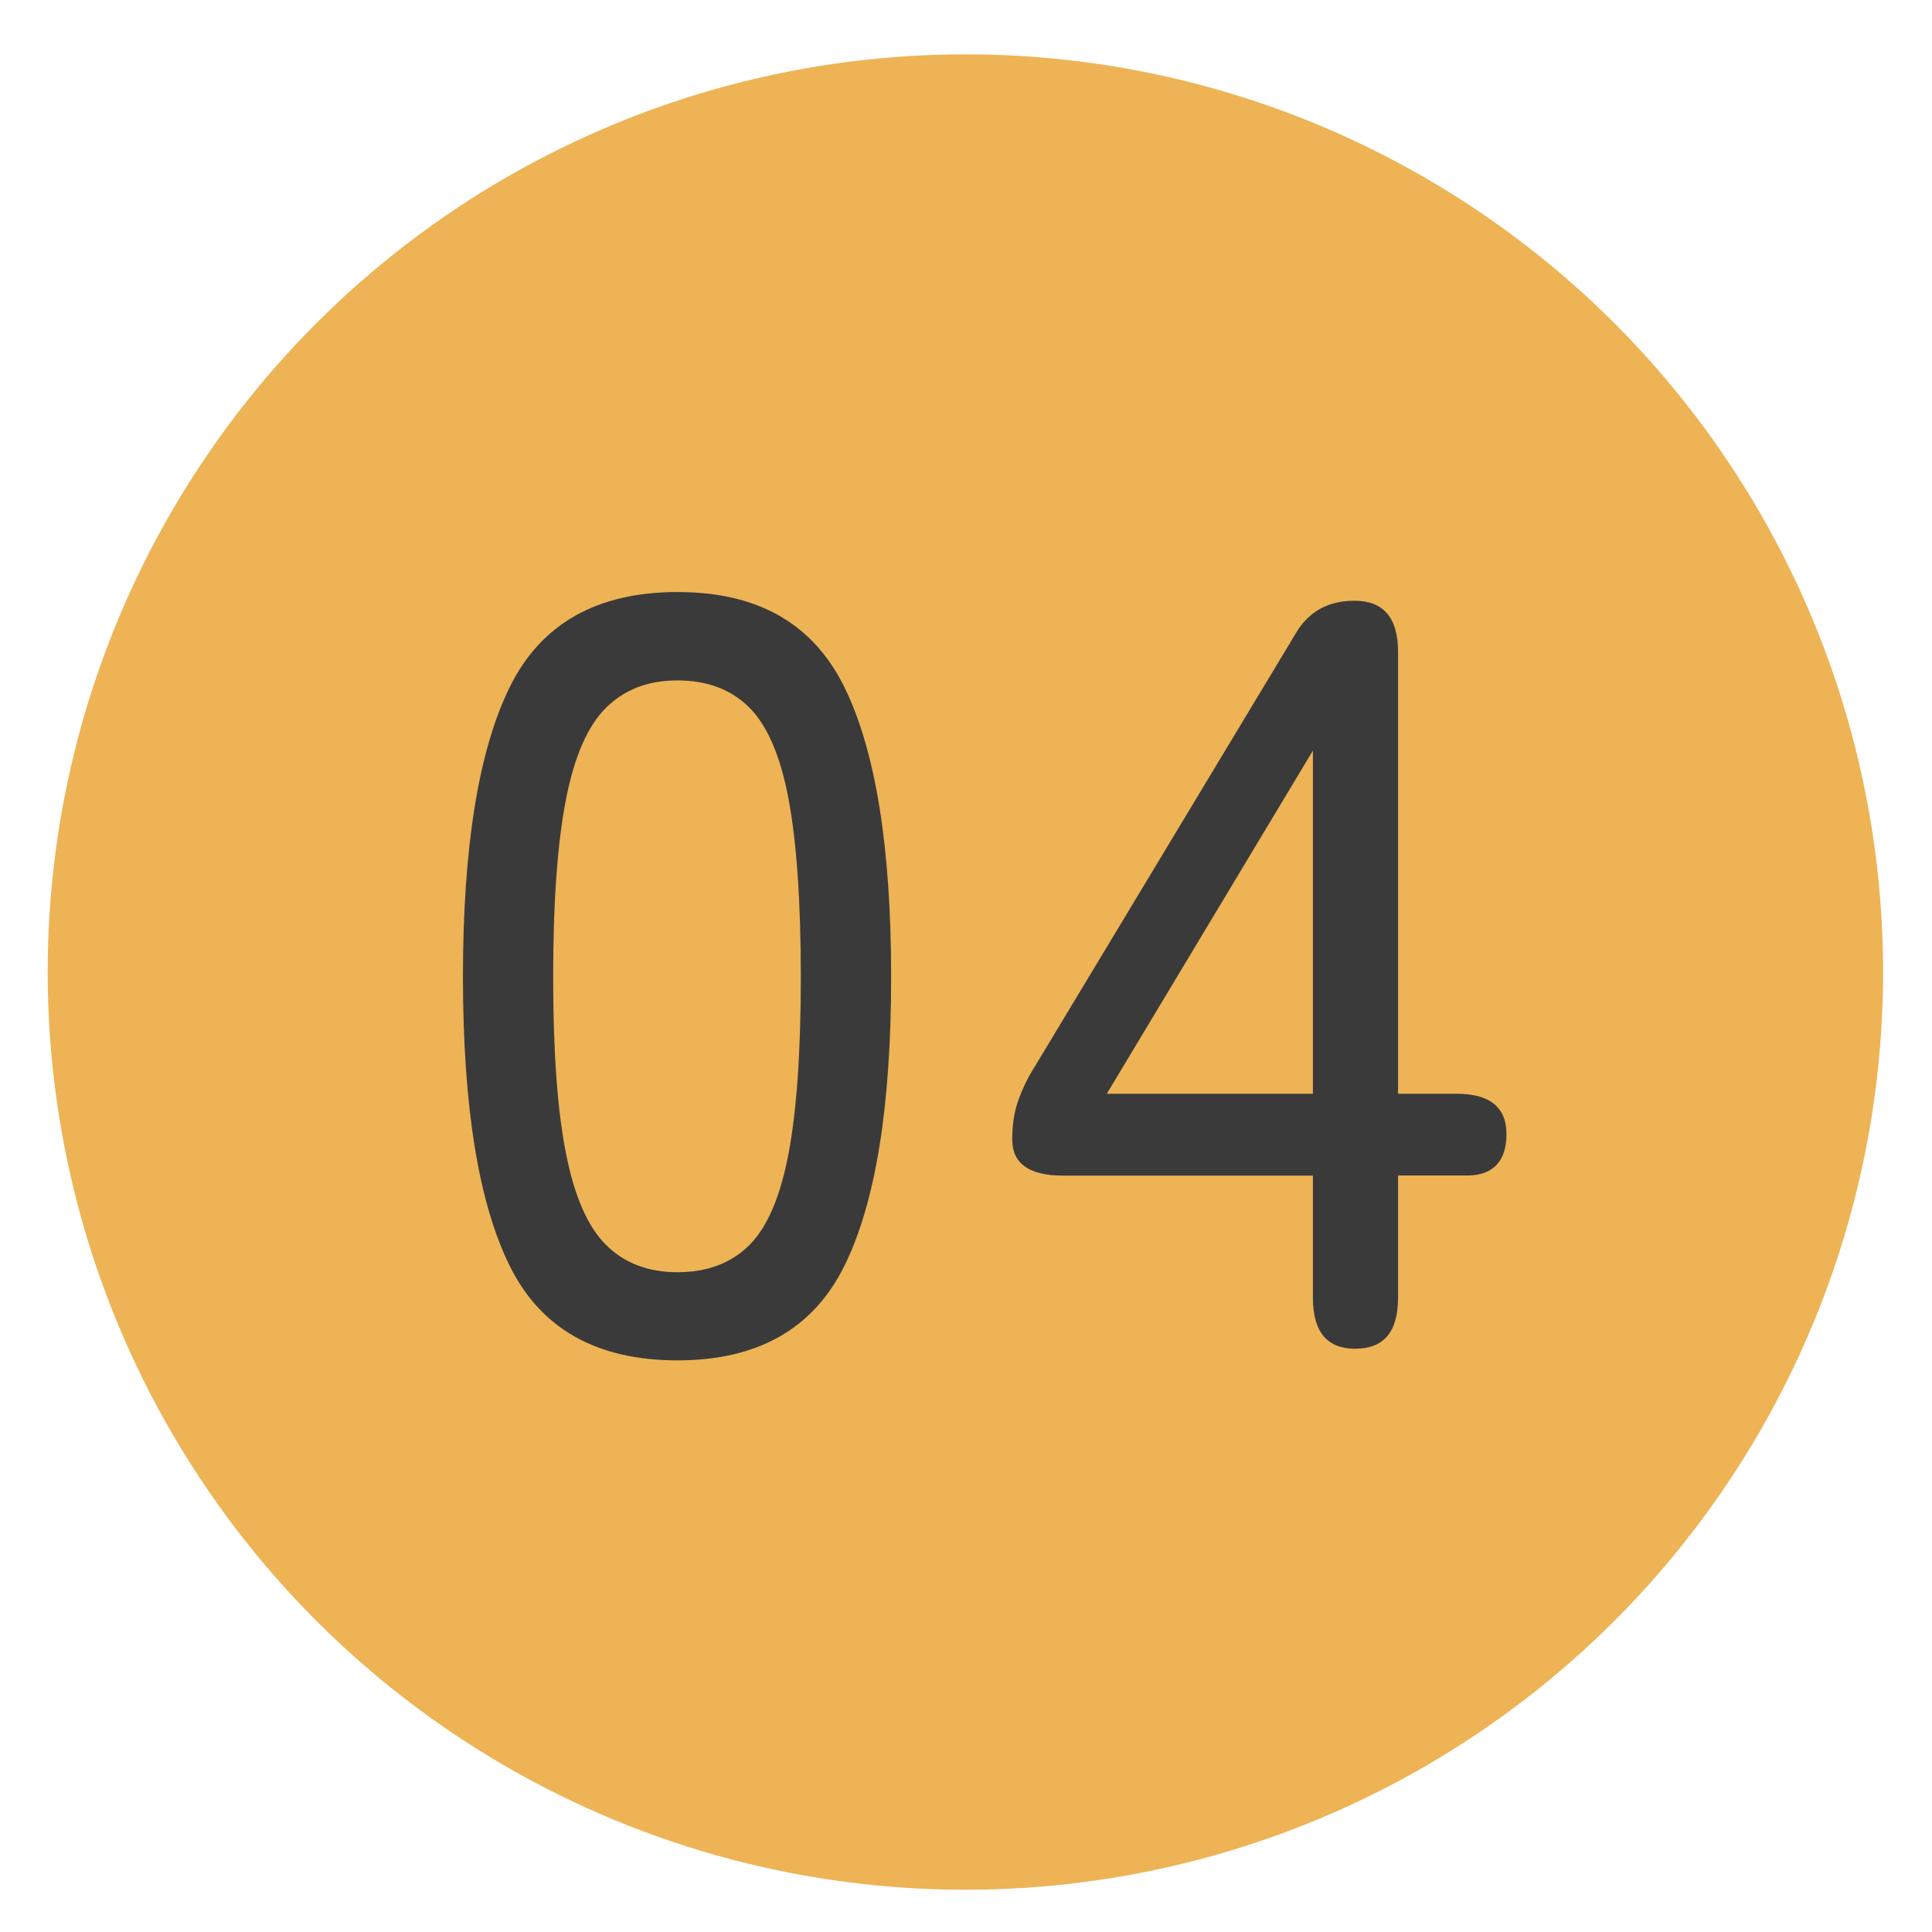 <?xml version="1.0" encoding="UTF-8"?> <svg xmlns="http://www.w3.org/2000/svg" id="design-icon-01" viewBox="0 0 160 160"><defs><style> .cls-1 { fill: #3a3a3a; } .cls-1, .cls-2 { stroke-width: 0px; } .cls-2 { fill: #edb355; } </style></defs><circle class="cls-2" cx="79.95" cy="80.5" r="76"></circle><g><path class="cls-1" d="M56.11,112.66c-6.69,0-11.32-2.61-13.9-7.83-2.58-5.22-3.87-13.2-3.87-23.94s1.29-18.73,3.87-23.98c2.58-5.25,7.22-7.88,13.9-7.88s11.23,2.63,13.82,7.88c2.58,5.25,3.87,13.24,3.87,23.98s-1.29,18.72-3.87,23.94c-2.58,5.22-7.19,7.83-13.82,7.83ZM56.11,105.36c2.46,0,4.44-.75,5.94-2.24s2.58-4.03,3.26-7.61c.67-3.58,1.01-8.45,1.01-14.61s-.34-11.12-1.01-14.7c-.67-3.58-1.76-6.12-3.26-7.61s-3.48-2.24-5.94-2.24-4.37.75-5.9,2.24c-1.53,1.5-2.64,4.03-3.34,7.61-.7,3.58-1.06,8.48-1.06,14.7s.35,11.03,1.06,14.61c.7,3.58,1.82,6.12,3.34,7.61,1.52,1.5,3.49,2.24,5.9,2.24Z"></path><path class="cls-1" d="M112.25,111.7c-2.35,0-3.52-1.41-3.52-4.22v-10.12h-20.68c-2.82,0-4.22-1-4.22-2.99,0-1.06.12-1.98.35-2.77.23-.79.59-1.63,1.06-2.51l22-36.52c1.06-1.88,2.7-2.82,4.93-2.82,2.4,0,3.61,1.41,3.61,4.22v36.61h4.84c2.76,0,4.14,1.12,4.14,3.34s-1.09,3.43-3.26,3.43h-5.72v10.12c0,2.82-1.17,4.22-3.52,4.22ZM91.66,90.58h17.07v-28.42l-17.07,28.42Z"></path></g></svg> 